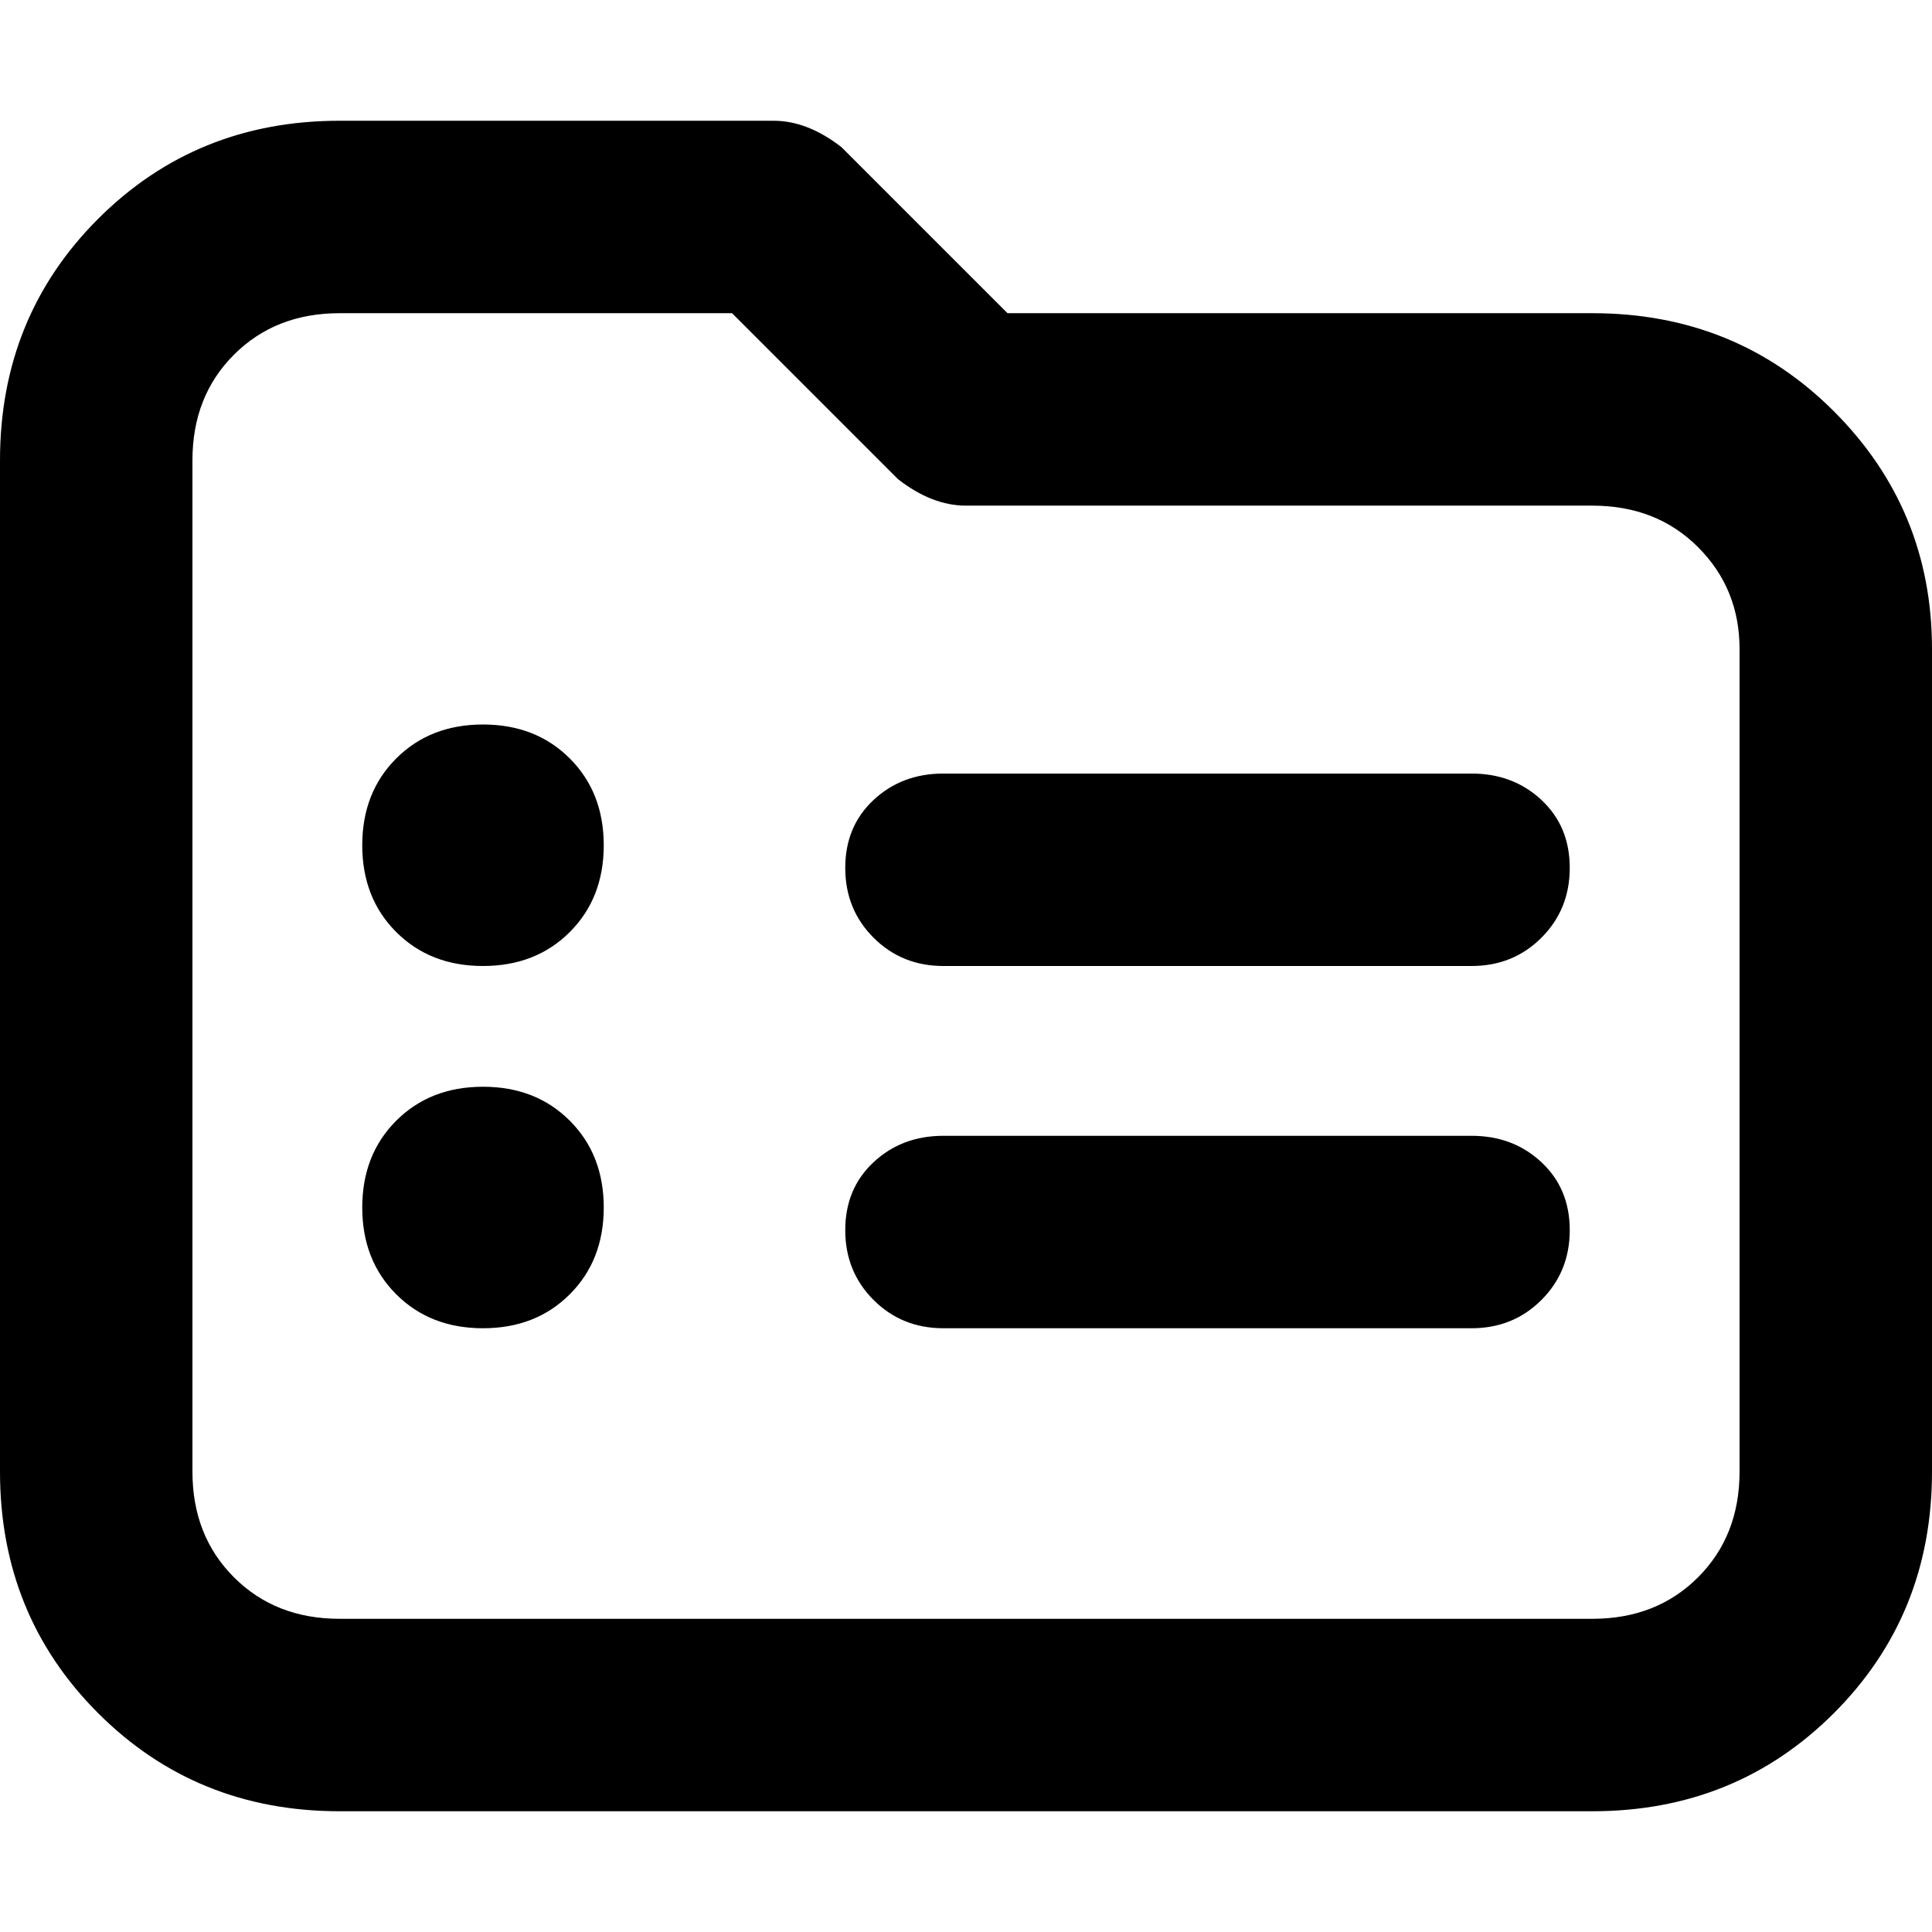 <svg xmlns="http://www.w3.org/2000/svg" viewBox="0 0 512 512">
	<path d="M422 480H90q-38 0-64-26T0 390V122q0-38 26-64t64-26h115q9 0 18 7l44 44h155q38 0 64 26t26 63v218q0 38-26 64t-64 26zM90 83q-17 0-28 11t-11 28v268q0 17 11 28t28 11h332q17 0 28-11t11-28V172q0-16-11-27t-28-11H256q-9 0-18-7l-44-44H90zm38 173q-14 0-23-9t-9-23 9-23 23-9 23 9 9 23-9 23-23 9zm262 0H250q-11 0-18.5-7.5T224 230t7.5-18 18.5-7h140q11 0 18.5 7t7.5 18-7.5 18.5T390 256zm-262 96q-14 0-23-9t-9-23 9-23 23-9 23 9 9 23-9 23-23 9zm262 0H250q-11 0-18.5-7.5T224 326t7.5-18 18.5-7h140q11 0 18.5 7t7.5 18-7.5 18.5T390 352z"/>
</svg>